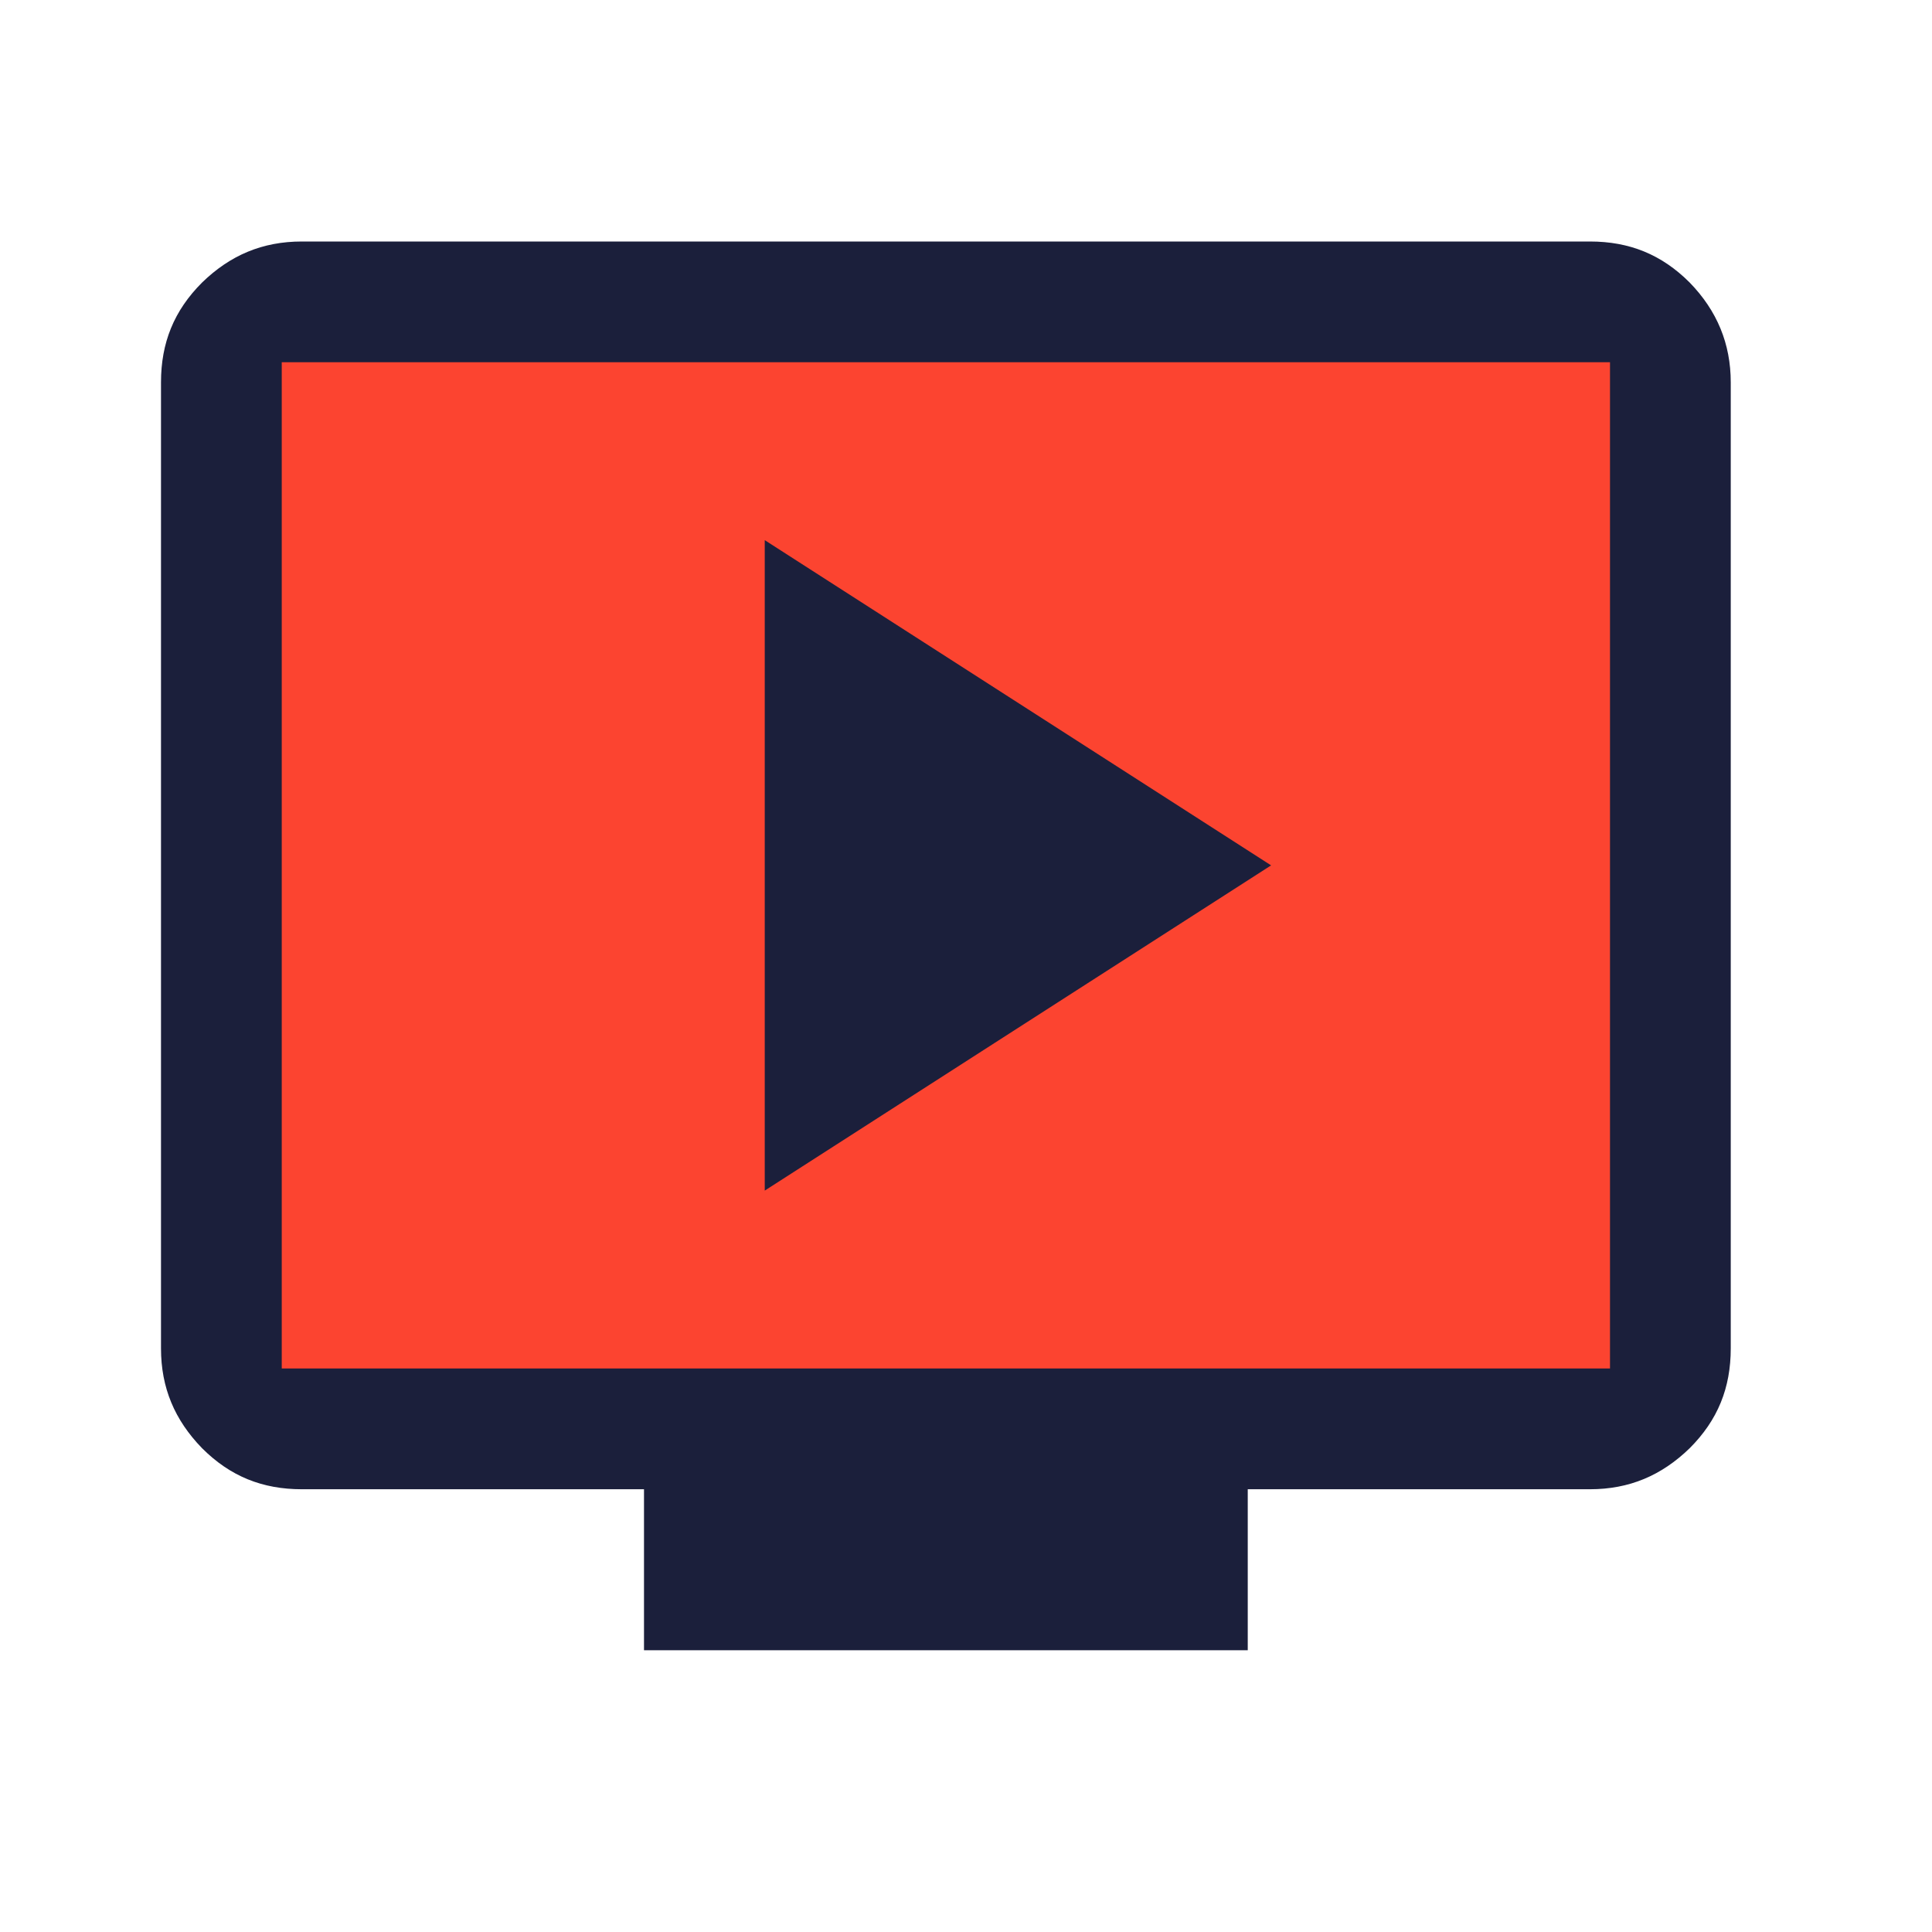 <svg xmlns="http://www.w3.org/2000/svg" width="24" height="24" viewBox="0 0 24 24" fill="none"><g clip-path="url(#clip0_9094_650)"><path d="M19.6 3.75H3.9C3.342 3.75 2.89 4.202 2.89 4.76V16.57C2.89 17.128 3.342 17.58 3.9 17.58H19.6C20.157 17.58 20.61 17.128 20.61 16.57V4.76C20.61 4.202 20.157 3.75 19.6 3.75Z" fill="#FC4430"></path><path d="M9.5 6.71V14.79L15.79 10.75L9.5 6.71Z" fill="#1B1F3B"></path><path d="M19.75 3H3.75C3.26 3 2.86 3.17 2.51 3.51C2.16 3.86 2 4.26 2 4.75V16.75C2 17.24 2.17 17.64 2.51 17.99C2.86 18.34 3.26 18.5 3.75 18.5H8V20.5H15.5V18.5H19.75C20.24 18.5 20.64 18.33 20.99 17.99C21.34 17.64 21.5 17.24 21.5 16.75V4.75C21.5 4.27 21.33 3.86 20.99 3.51C20.64 3.16 20.24 3 19.75 3ZM20 17H3.5V4.5H20V17Z" fill="#1B1F3B"></path></g><defs><clipPath id="clip0_9094_650"><rect width="19.5" height="17.5" fill="white" transform="translate(2 3)"></rect></clipPath></defs></svg>